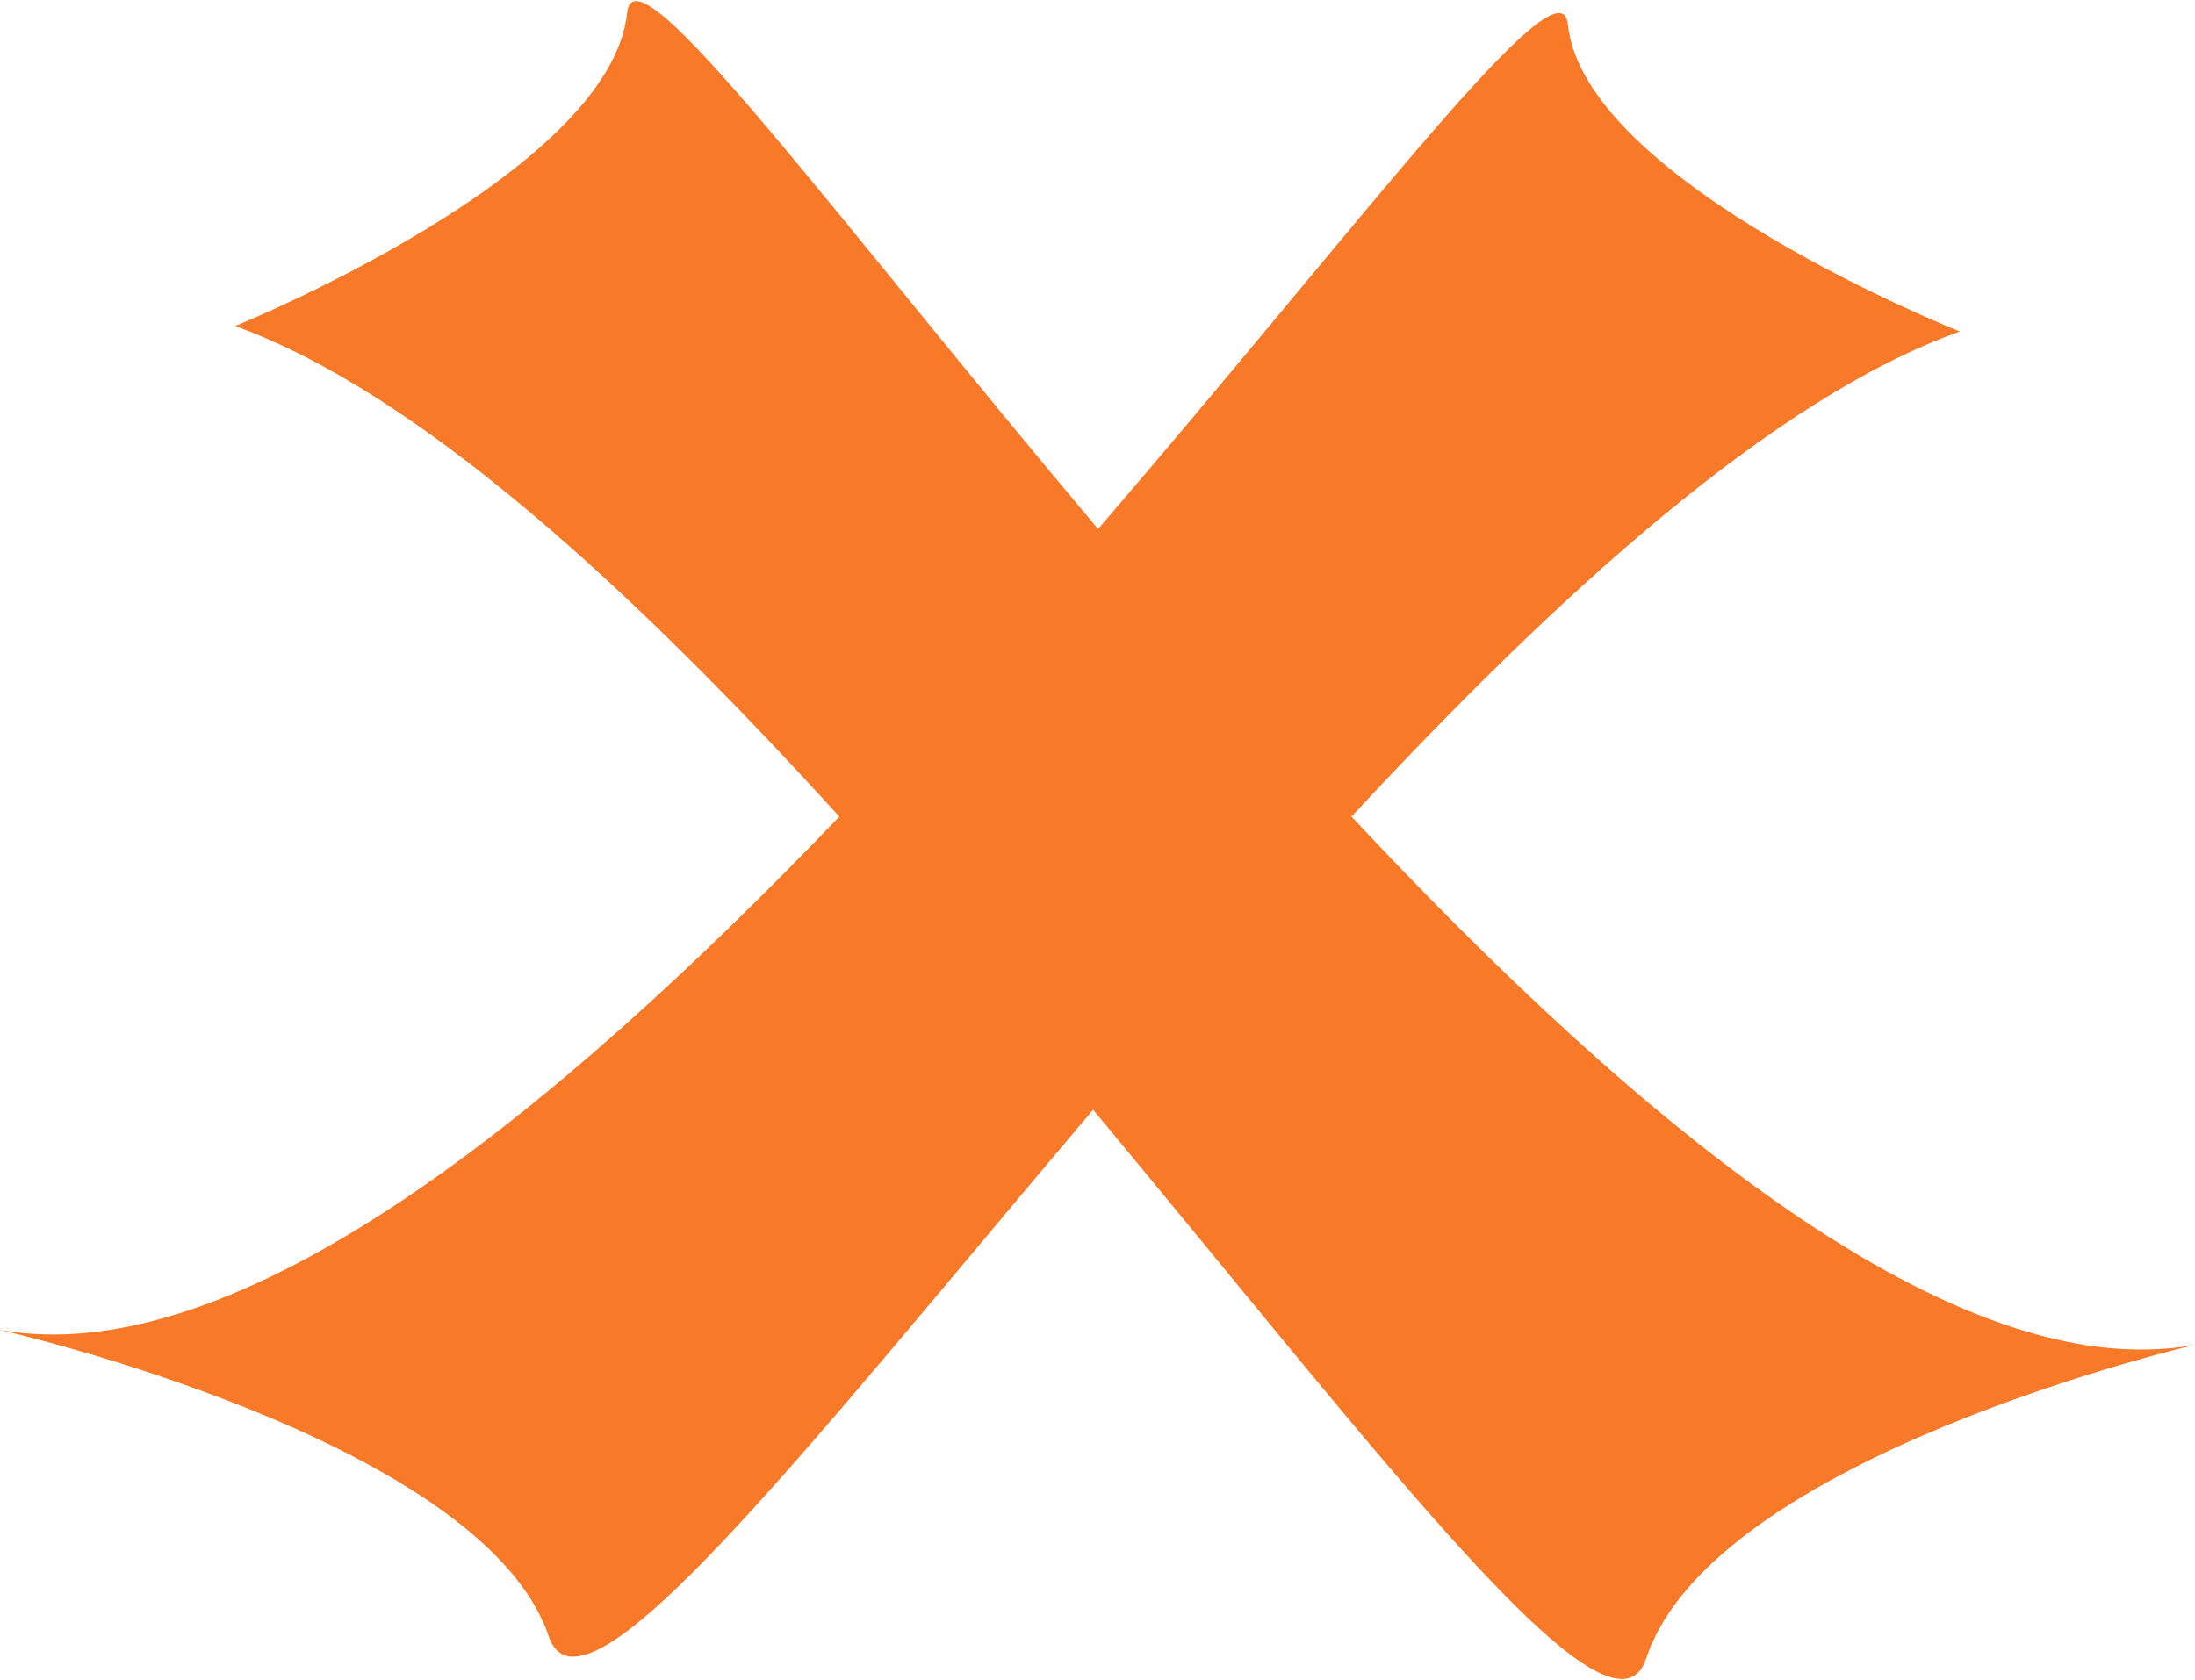 <svg xmlns="http://www.w3.org/2000/svg" width="28" height="21.44" viewBox="0 0 28 21.44">
  <defs>
    <style>
      .cls-1 {
        fill: #f87a28;
        fill-rule: evenodd;
      }
    </style>
  </defs>
  <path id="no" class="cls-1" d="M988,5163s-6.145,1.42-7,4c-0.442,1.33-3.369-2.57-7.056-7-3.634,4.29-6.507,8.01-6.944,6.72-0.855-2.52-7-3.91-7-3.91,3.034,0.54,7.061-2.75,10.707-6.55-2.611-2.87-5.342-5.4-7.707-6.26,0,0,4.791-1.94,5-4,0.092-.91,2.611,2.56,6.008,6.59,3.389-3.94,5.9-7.33,5.992-6.44,0.209,2.02,5,3.92,5,3.92-2.381.85-5.133,3.36-7.76,6.19C980.9,5160.17,984.951,5163.56,988,5163Z" transform="translate(-960 -5145.84)"/>
</svg>
